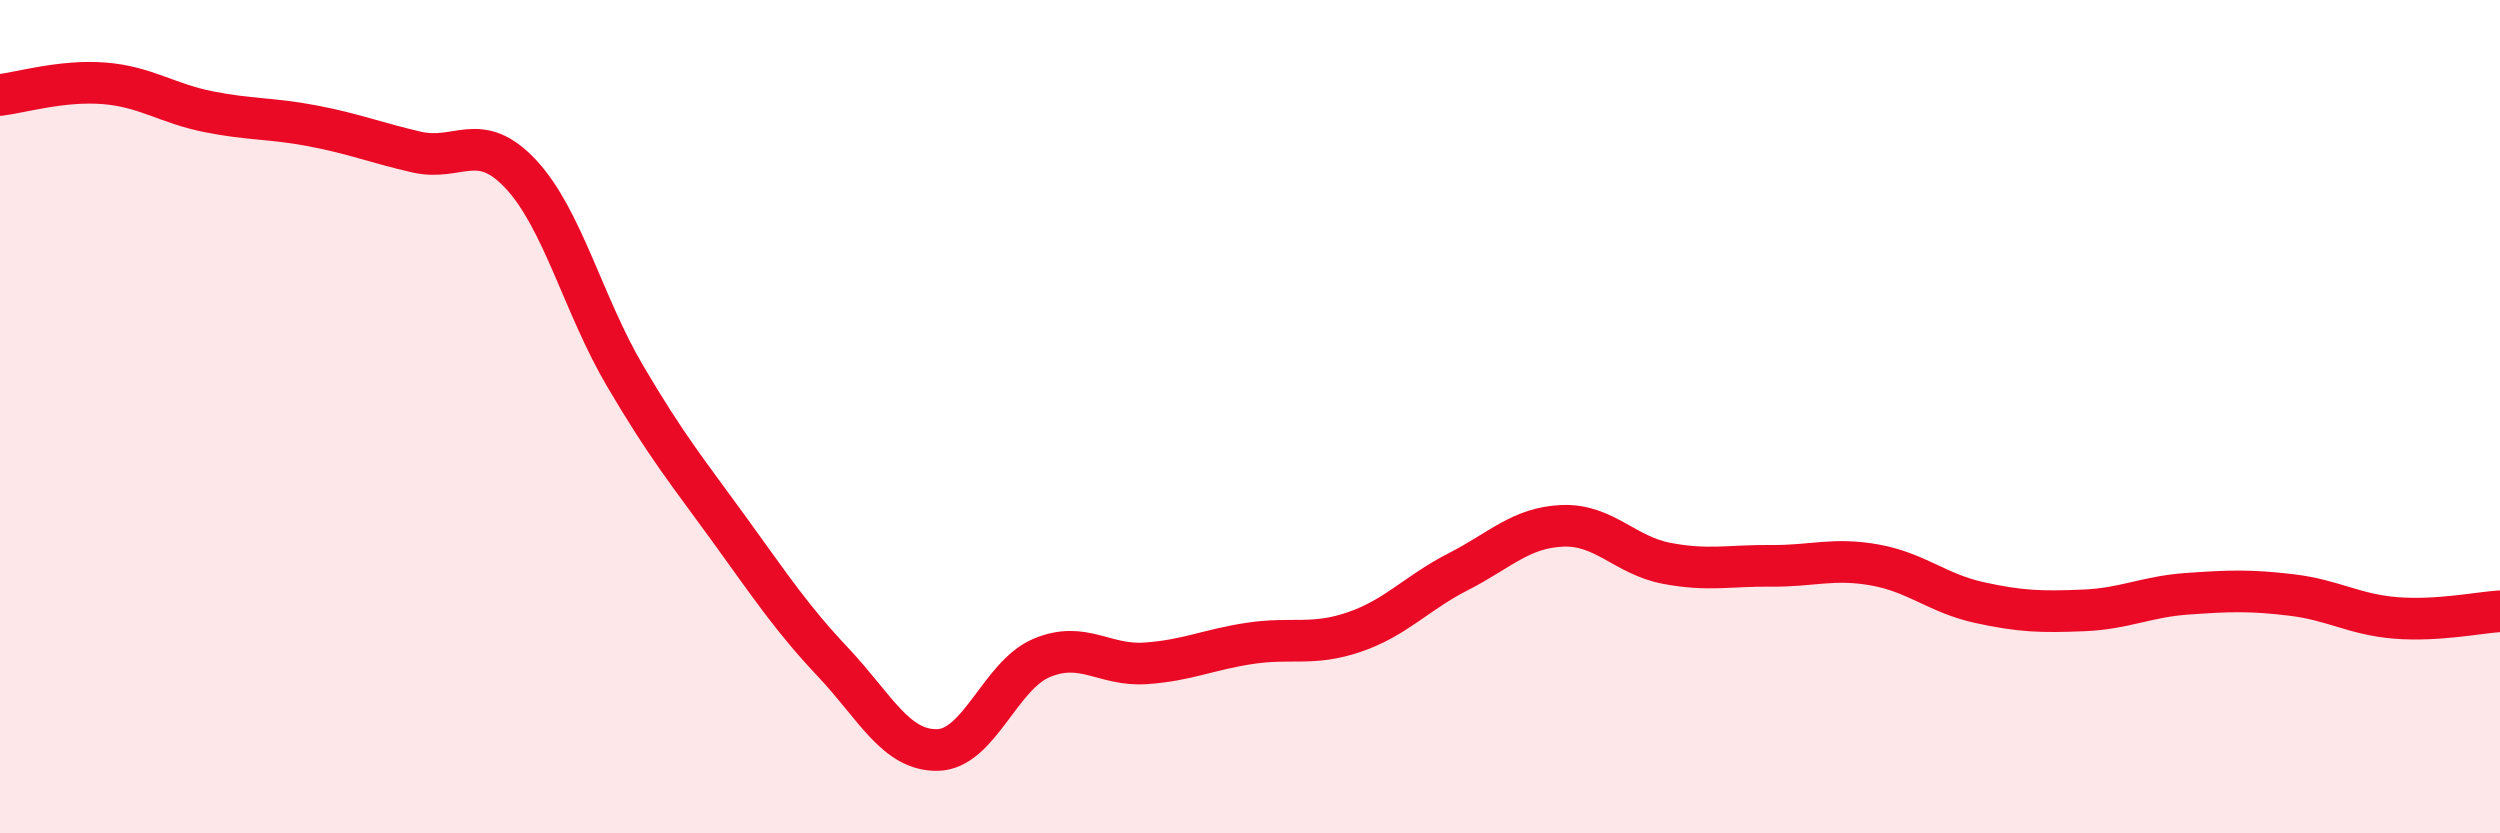 
    <svg width="60" height="20" viewBox="0 0 60 20" xmlns="http://www.w3.org/2000/svg">
      <path
        d="M 0,2.28 C 0.5,2.22 1.5,1.92 2.5,2 C 3.5,2.08 4,2.48 5,2.68 C 6,2.88 6.5,2.83 7.5,3.02 C 8.5,3.21 9,3.42 10,3.65 C 11,3.88 11.5,3.11 12.5,4.18 C 13.5,5.25 14,7.32 15,9.02 C 16,10.72 16.5,11.32 17.5,12.7 C 18.5,14.08 19,14.84 20,15.9 C 21,16.96 21.5,18.02 22.5,18 C 23.5,17.98 24,16.21 25,15.79 C 26,15.37 26.5,15.99 27.5,15.92 C 28.5,15.85 29,15.59 30,15.44 C 31,15.29 31.5,15.51 32.5,15.17 C 33.5,14.83 34,14.23 35,13.72 C 36,13.21 36.5,12.66 37.5,12.62 C 38.5,12.58 39,13.33 40,13.52 C 41,13.71 41.5,13.57 42.5,13.58 C 43.5,13.59 44,13.38 45,13.56 C 46,13.74 46.5,14.24 47.5,14.46 C 48.5,14.68 49,14.69 50,14.65 C 51,14.61 51.5,14.32 52.5,14.25 C 53.5,14.18 54,14.16 55,14.28 C 56,14.4 56.5,14.75 57.5,14.83 C 58.5,14.91 59.5,14.7 60,14.67L60 20L0 20Z"
        fill="#EB0A25"
        opacity="0.1"
        stroke-linecap="round"
        stroke-linejoin="round"
      />
      <path
        d="M 0,2.28 C 0.5,2.22 1.5,1.92 2.5,2 C 3.5,2.08 4,2.48 5,2.68 C 6,2.88 6.5,2.83 7.5,3.02 C 8.5,3.21 9,3.42 10,3.65 C 11,3.88 11.5,3.11 12.5,4.18 C 13.5,5.25 14,7.32 15,9.02 C 16,10.72 16.5,11.32 17.5,12.7 C 18.5,14.08 19,14.84 20,15.9 C 21,16.96 21.5,18.02 22.5,18 C 23.5,17.98 24,16.21 25,15.79 C 26,15.37 26.5,15.99 27.5,15.92 C 28.5,15.85 29,15.59 30,15.44 C 31,15.29 31.5,15.51 32.5,15.17 C 33.5,14.83 34,14.23 35,13.72 C 36,13.21 36.5,12.66 37.5,12.62 C 38.5,12.58 39,13.33 40,13.52 C 41,13.71 41.5,13.57 42.5,13.58 C 43.5,13.59 44,13.38 45,13.56 C 46,13.74 46.5,14.24 47.5,14.46 C 48.5,14.68 49,14.69 50,14.65 C 51,14.61 51.5,14.32 52.5,14.25 C 53.5,14.18 54,14.16 55,14.28 C 56,14.4 56.5,14.75 57.5,14.83 C 58.5,14.91 59.5,14.7 60,14.67"
        stroke="#EB0A25"
        stroke-width="1"
        fill="none"
        stroke-linecap="round"
        stroke-linejoin="round"
      />
    </svg>
  